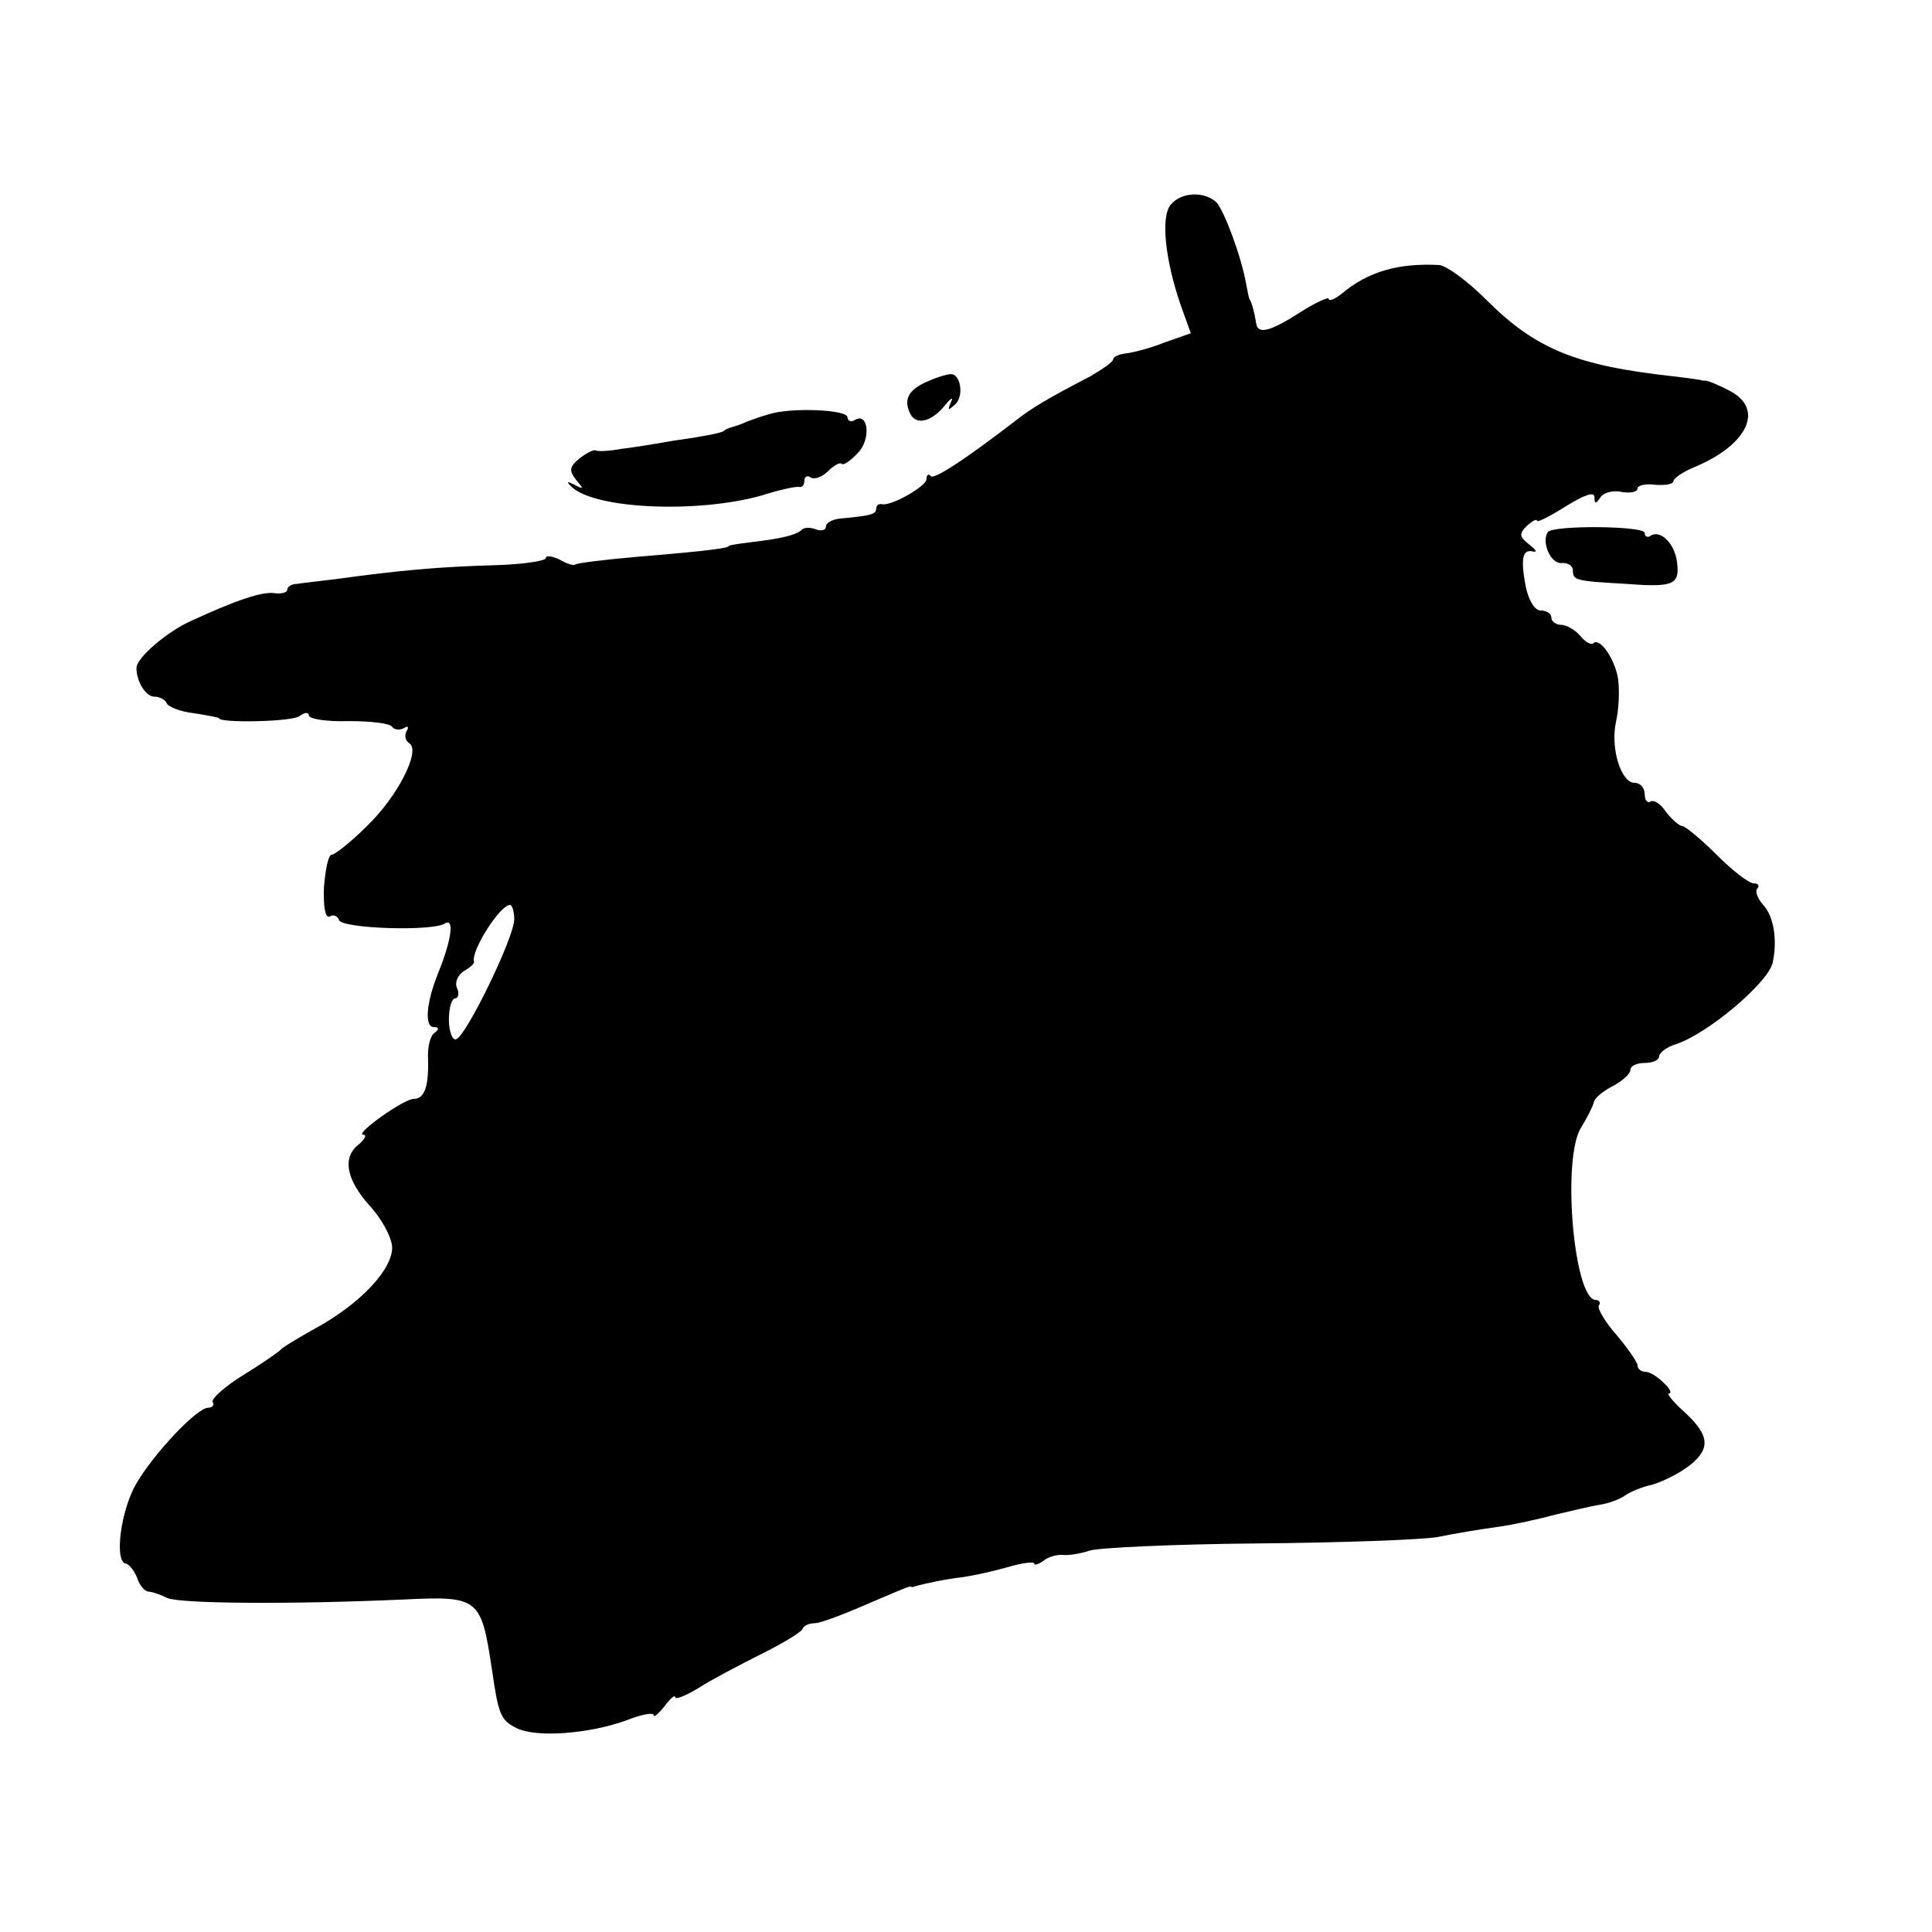 <?xml version="1.0" standalone="no"?>
<!DOCTYPE svg PUBLIC "-//W3C//DTD SVG 20010904//EN"
 "http://www.w3.org/TR/2001/REC-SVG-20010904/DTD/svg10.dtd">
<svg version="1.0" xmlns="http://www.w3.org/2000/svg"
 width="269pt" height="269pt" viewBox="0 0 269 269"
 preserveAspectRatio="xMidYMid meet">
<g transform="translate(0,269) scale(0.1,-0.1)"
fill="#000000" stroke="none">
<path d="M1630 2405 c-14 -17 -8 -76 14 -140 l14 -39 -37 -13 c-20 -8 -44 -14
-53 -15 -10 -1 -18 -5 -18 -8 0 -4 -15 -14 -32 -24 -58 -30 -83 -45 -103 -61
-69 -53 -114 -83 -119 -78 -3 4 -6 2 -6 -4 0 -10 -49 -38 -62 -35 -5 1 -8 -2
-8 -6 0 -8 -7 -10 -50 -14 -11 -1 -20 -6 -20 -11 0 -5 -6 -7 -14 -4 -8 3 -17
3 -20 -1 -8 -7 -28 -12 -71 -17 -16 -2 -30 -4 -30 -5 0 -3 -28 -7 -125 -15
-47 -4 -87 -9 -89 -11 -2 -2 -12 1 -22 7 -11 5 -19 6 -19 2 0 -4 -33 -9 -73
-10 -72 -2 -131 -7 -217 -19 -25 -3 -51 -6 -57 -7 -7 0 -13 -4 -13 -8 0 -4 -8
-6 -17 -5 -17 3 -53 -9 -118 -39 -33 -15 -75 -51 -75 -65 0 -19 13 -40 25 -40
7 0 15 -4 17 -9 2 -5 19 -12 38 -14 19 -3 35 -6 35 -7 0 -7 103 -5 112 3 7 5
13 6 13 1 0 -5 25 -9 55 -8 31 0 58 -3 61 -8 3 -4 10 -5 16 -2 6 4 8 2 4 -4
-3 -6 -2 -13 4 -17 16 -10 -16 -74 -60 -116 -22 -22 -44 -39 -48 -39 -5 0 -9
-21 -11 -46 -1 -27 2 -43 8 -40 5 3 11 1 13 -5 4 -12 129 -16 147 -5 14 9 10
-22 -9 -69 -17 -42 -19 -75 -6 -75 7 0 8 -3 1 -8 -6 -4 -10 -20 -9 -37 1 -38
-5 -55 -20 -55 -14 0 -84 -50 -70 -50 5 0 2 -6 -6 -13 -24 -18 -18 -49 14 -85
17 -18 31 -44 32 -58 1 -31 -44 -79 -106 -113 -25 -14 -47 -27 -50 -31 -3 -3
-26 -19 -52 -35 -26 -16 -44 -33 -42 -37 3 -4 0 -8 -6 -8 -16 0 -77 -65 -101
-107 -21 -37 -30 -107 -14 -110 5 -1 12 -10 16 -20 3 -10 10 -18 15 -19 5 0
17 -4 27 -9 19 -8 174 -9 330 -2 104 5 107 2 122 -98 9 -62 12 -70 34 -81 28
-14 102 -8 154 11 20 8 37 11 37 7 0 -4 7 2 15 12 8 11 15 17 15 13 0 -4 15 2
33 13 17 11 57 32 87 47 30 15 57 31 58 36 2 4 9 7 17 7 7 0 39 12 71 26 33
14 60 26 62 25 1 -1 3 -1 5 0 13 4 47 11 67 13 14 2 42 8 63 14 20 6 37 8 37
5 0 -3 6 -1 13 4 6 5 19 9 27 8 8 -1 25 2 37 6 12 4 116 9 232 10 116 1 230 5
253 9 24 5 61 11 83 14 22 3 58 11 80 17 22 5 50 12 63 14 13 2 28 8 35 13 7
5 24 12 38 15 14 4 38 16 52 27 30 24 27 43 -11 77 -14 13 -22 23 -18 23 4 0
1 7 -8 15 -8 8 -19 15 -25 15 -6 0 -11 4 -11 9 0 4 -13 23 -29 42 -16 18 -27
37 -25 41 3 4 1 8 -4 8 -31 0 -48 200 -20 241 8 13 16 29 17 34 1 6 13 16 27
23 13 7 24 17 24 22 0 6 9 10 20 10 11 0 20 4 20 9 0 5 10 13 23 17 44 14 128
85 135 113 7 31 2 65 -13 81 -8 9 -12 20 -8 23 3 4 1 7 -5 7 -7 0 -30 18 -52
40 -22 22 -44 40 -48 40 -4 0 -14 9 -22 19 -7 11 -17 18 -22 15 -4 -3 -8 2 -8
10 0 9 -6 16 -14 16 -19 0 -34 48 -26 85 4 17 5 43 3 59 -4 28 -26 60 -35 50
-3 -2 -11 2 -18 11 -7 8 -19 15 -26 15 -8 0 -14 5 -14 10 0 6 -7 10 -15 10 -8
0 -17 14 -21 35 -7 38 -4 51 11 47 6 -1 3 3 -6 10 -14 11 -14 15 -3 26 8 7 14
10 14 7 0 -3 18 6 40 20 26 16 40 21 40 13 0 -10 2 -10 8 -1 4 7 18 11 30 8
12 -2 22 0 22 5 0 4 11 7 25 5 14 -1 25 1 25 5 0 4 13 13 30 20 74 31 97 81
48 106 -15 8 -30 14 -33 14 -3 0 -6 0 -7 1 -2 0 -19 3 -38 5 -136 15 -192 38
-261 107 -26 26 -55 47 -65 48 -57 3 -99 -9 -136 -40 -10 -8 -18 -11 -18 -7 0
3 -18 -5 -40 -19 -42 -27 -59 -31 -61 -15 -2 13 -6 29 -9 33 -1 1 -3 11 -5 22
-7 39 -30 100 -41 113 -17 16 -49 15 -64 -3z m-914 -995 c0 -25 -67 -163 -81
-167 -5 -2 -10 11 -10 27 0 17 4 30 9 30 4 0 6 7 2 15 -3 8 2 18 10 23 9 5 15
11 14 13 -5 14 36 79 50 79 3 0 6 -9 6 -20z"/>
<path d="M1294 2160 c-27 -11 -36 -24 -28 -43 7 -20 30 -16 50 9 8 10 12 12 8
4 -5 -12 -4 -12 6 -3 13 12 7 44 -7 42 -4 0 -18 -4 -29 -9z"/>
<path d="M1070 2113 c-8 -2 -22 -7 -30 -10 -8 -4 -18 -7 -22 -8 -5 -2 -9 -3
-10 -5 -4 -3 -30 -8 -73 -14 -22 -4 -53 -9 -70 -11 -16 -3 -33 -4 -36 -2 -3 1
-13 -4 -23 -12 -13 -11 -14 -16 -4 -29 11 -13 11 -14 -2 -7 -10 5 -12 5 -5 -2
31 -32 176 -38 265 -13 25 8 48 13 53 12 4 -1 7 3 7 9 0 5 4 8 9 4 5 -3 16 1
24 9 8 8 17 13 19 10 3 -2 13 5 23 16 18 19 14 57 -5 45 -5 -3 -10 -1 -10 4 0
11 -81 14 -110 4z"/>
<path d="M2155 1949 c-9 -14 4 -44 19 -43 9 1 16 -4 16 -10 0 -14 3 -15 75
-19 65 -5 74 -1 70 30 -3 26 -23 46 -37 37 -4 -3 -8 -1 -8 4 0 10 -129 11
-135 1z"/>
</g>
</svg>
